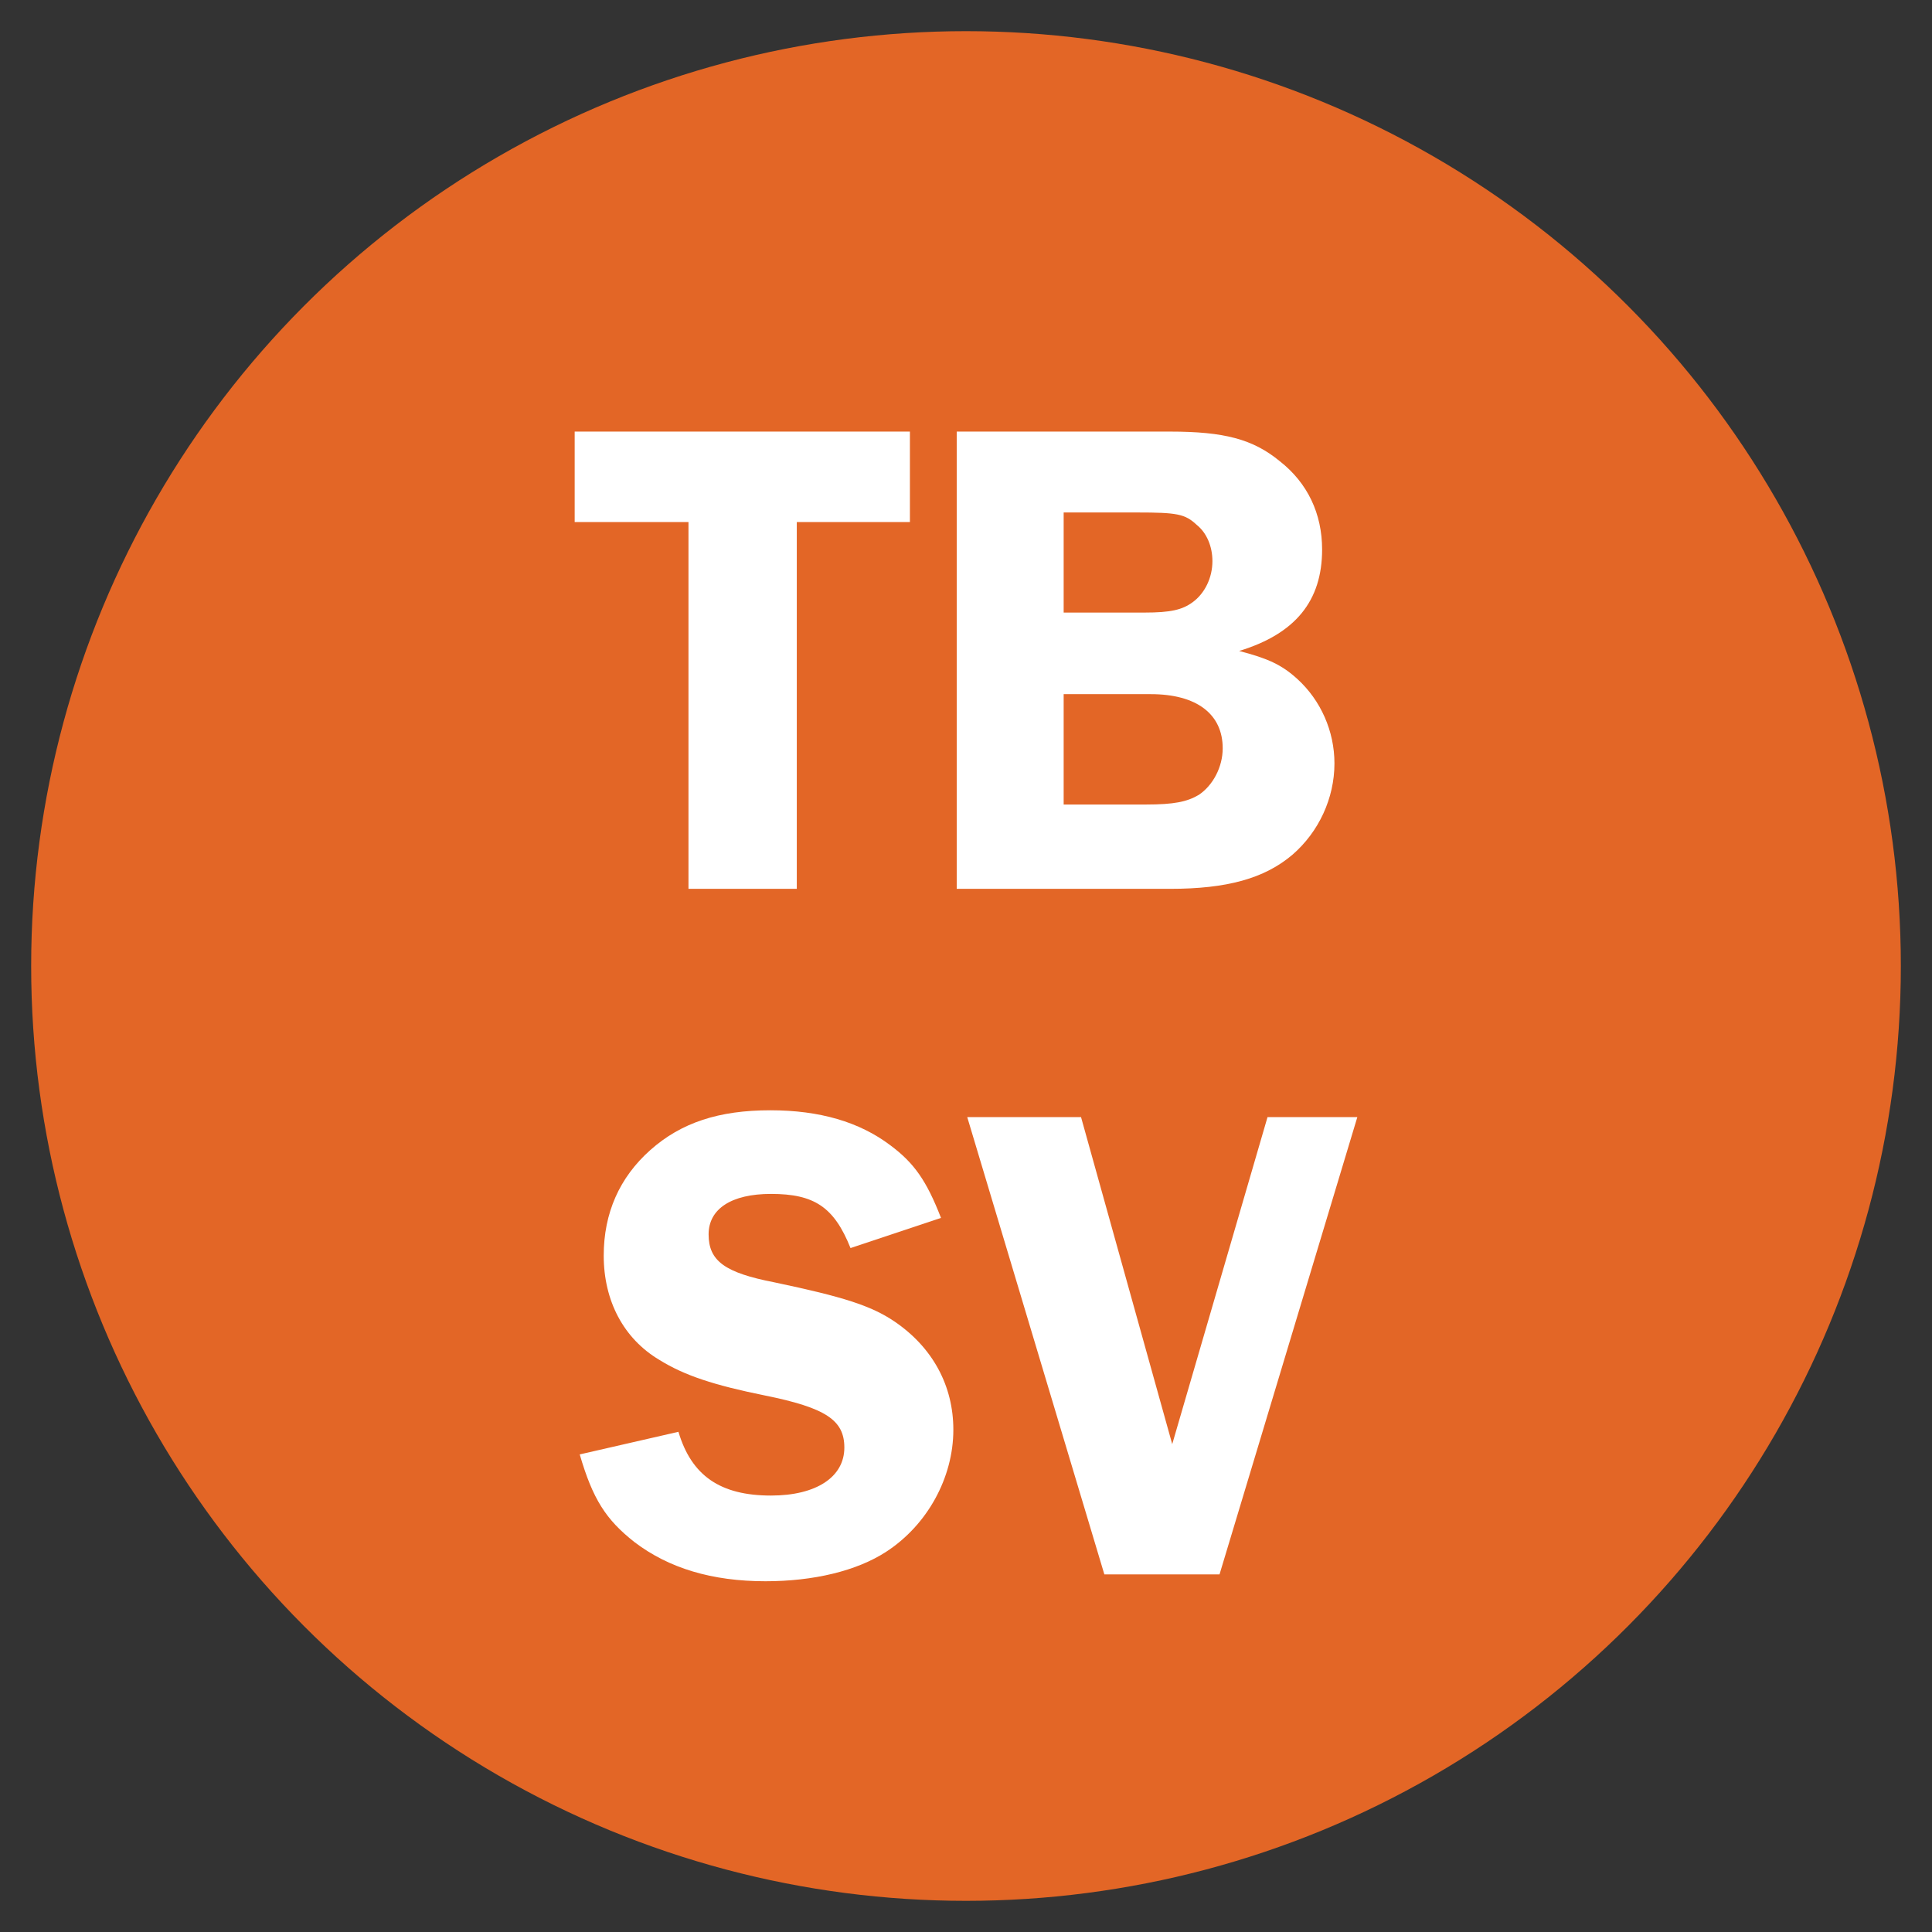 <svg xmlns="http://www.w3.org/2000/svg" fill="none" viewBox="0 0 31 31" height="31" width="31">
<rect x="0" y="0" width="31" height="31" fill="#333333" stroke="none"/>
<circle fill="#E36626" r="15" cy="15.5" cx="15.5"></circle>
<path fill="white" d="M14.6 6.925V8.377H12.785V14.262H11.047V8.377H9.221V6.925H14.6ZM15.351 6.925H18.772C19.641 6.925 20.103 7.046 20.532 7.398C20.983 7.75 21.214 8.245 21.214 8.817C21.214 9.642 20.785 10.17 19.883 10.445C20.345 10.566 20.565 10.665 20.818 10.896C21.192 11.237 21.412 11.732 21.412 12.249C21.412 12.81 21.159 13.349 20.741 13.712C20.29 14.097 19.685 14.262 18.772 14.262H15.351V6.925ZM17.067 8.223V9.829H18.365C18.783 9.829 18.97 9.785 19.135 9.664C19.333 9.521 19.454 9.268 19.454 9.004C19.454 8.773 19.366 8.553 19.201 8.421C19.014 8.245 18.882 8.223 18.244 8.223H17.067ZM17.067 11.138V12.909H18.387C18.838 12.909 19.047 12.865 19.234 12.755C19.465 12.601 19.619 12.304 19.619 12.007C19.619 11.457 19.201 11.138 18.464 11.138H17.067ZM15.099 19.542L13.647 20.026C13.383 19.366 13.064 19.157 12.371 19.157C11.733 19.157 11.37 19.399 11.37 19.806C11.37 20.235 11.634 20.422 12.426 20.576C13.526 20.807 13.977 20.95 14.351 21.203C14.967 21.621 15.297 22.237 15.297 22.941C15.297 23.711 14.879 24.47 14.219 24.899C13.746 25.207 13.053 25.372 12.283 25.372C11.425 25.372 10.732 25.163 10.182 24.745C9.72 24.382 9.511 24.052 9.302 23.337L10.886 22.974C11.095 23.678 11.557 23.997 12.371 23.997C13.097 23.997 13.548 23.7 13.548 23.227C13.548 22.787 13.251 22.589 12.272 22.391C11.458 22.226 10.985 22.072 10.578 21.819C10.006 21.478 9.687 20.873 9.687 20.147C9.687 19.465 9.94 18.893 10.435 18.453C10.93 18.013 11.535 17.815 12.36 17.815C13.152 17.815 13.79 18.002 14.285 18.376C14.67 18.662 14.868 18.948 15.099 19.542ZM21.779 17.925L19.568 25.262H17.72L15.52 17.925H17.346L18.809 23.172L20.338 17.925H21.779Z"></path>
</svg>

